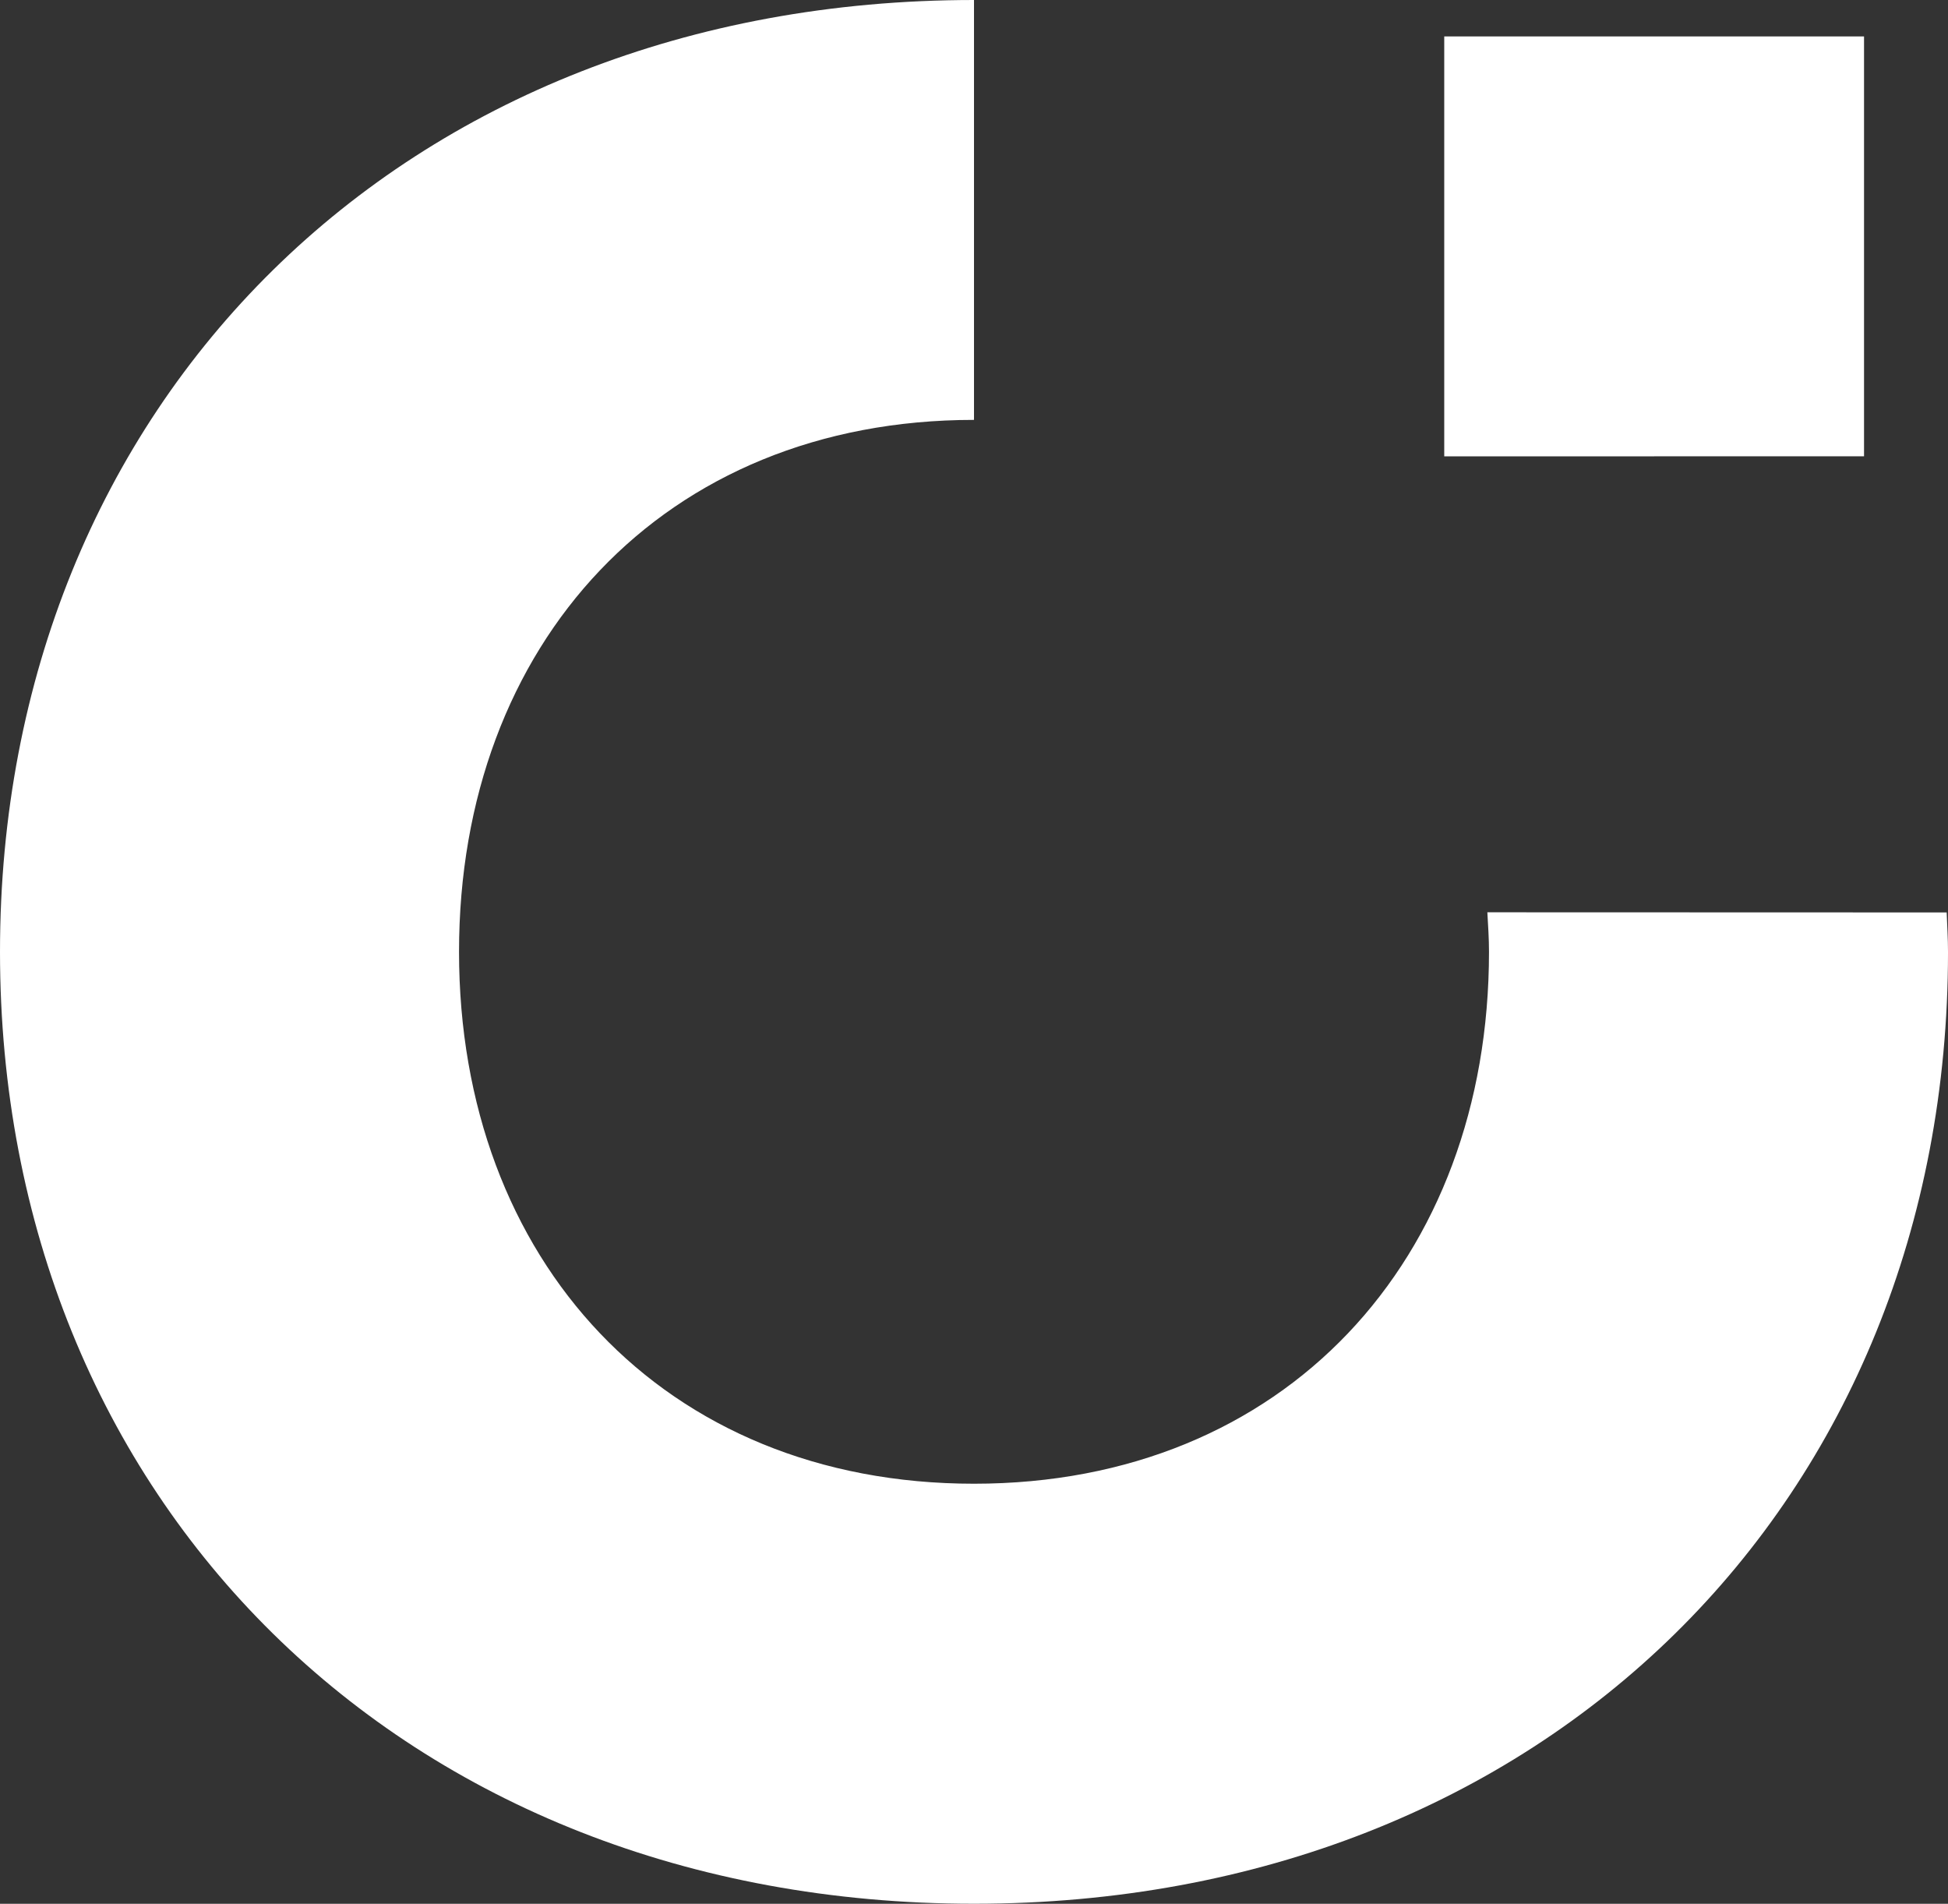 <svg xmlns="http://www.w3.org/2000/svg" width="200" height="195.419" viewBox="0 0 200 195.419">
  <rect x="0" y="0" width="200" height="195.419" fill="#333333" stroke="none"/>
  <path id="sygnet2" d="M0,97.7C0,41.382,41.378,0,100,0V43.1c-31.9,0-52.872,22.973-52.872,54.6S68.1,152.3,100,152.3s52.874-22.986,52.874-54.6c0-1.377-.093-2.713-.168-4.056l47.158.015c.048,1.349.137,2.677.137,4.055,0,56.324-41.381,97.7-100,97.7S0,154.024,0,97.7ZM148.279,46.841V3.739h43.1v43.1Z" fill="#fff"/>
</svg>
